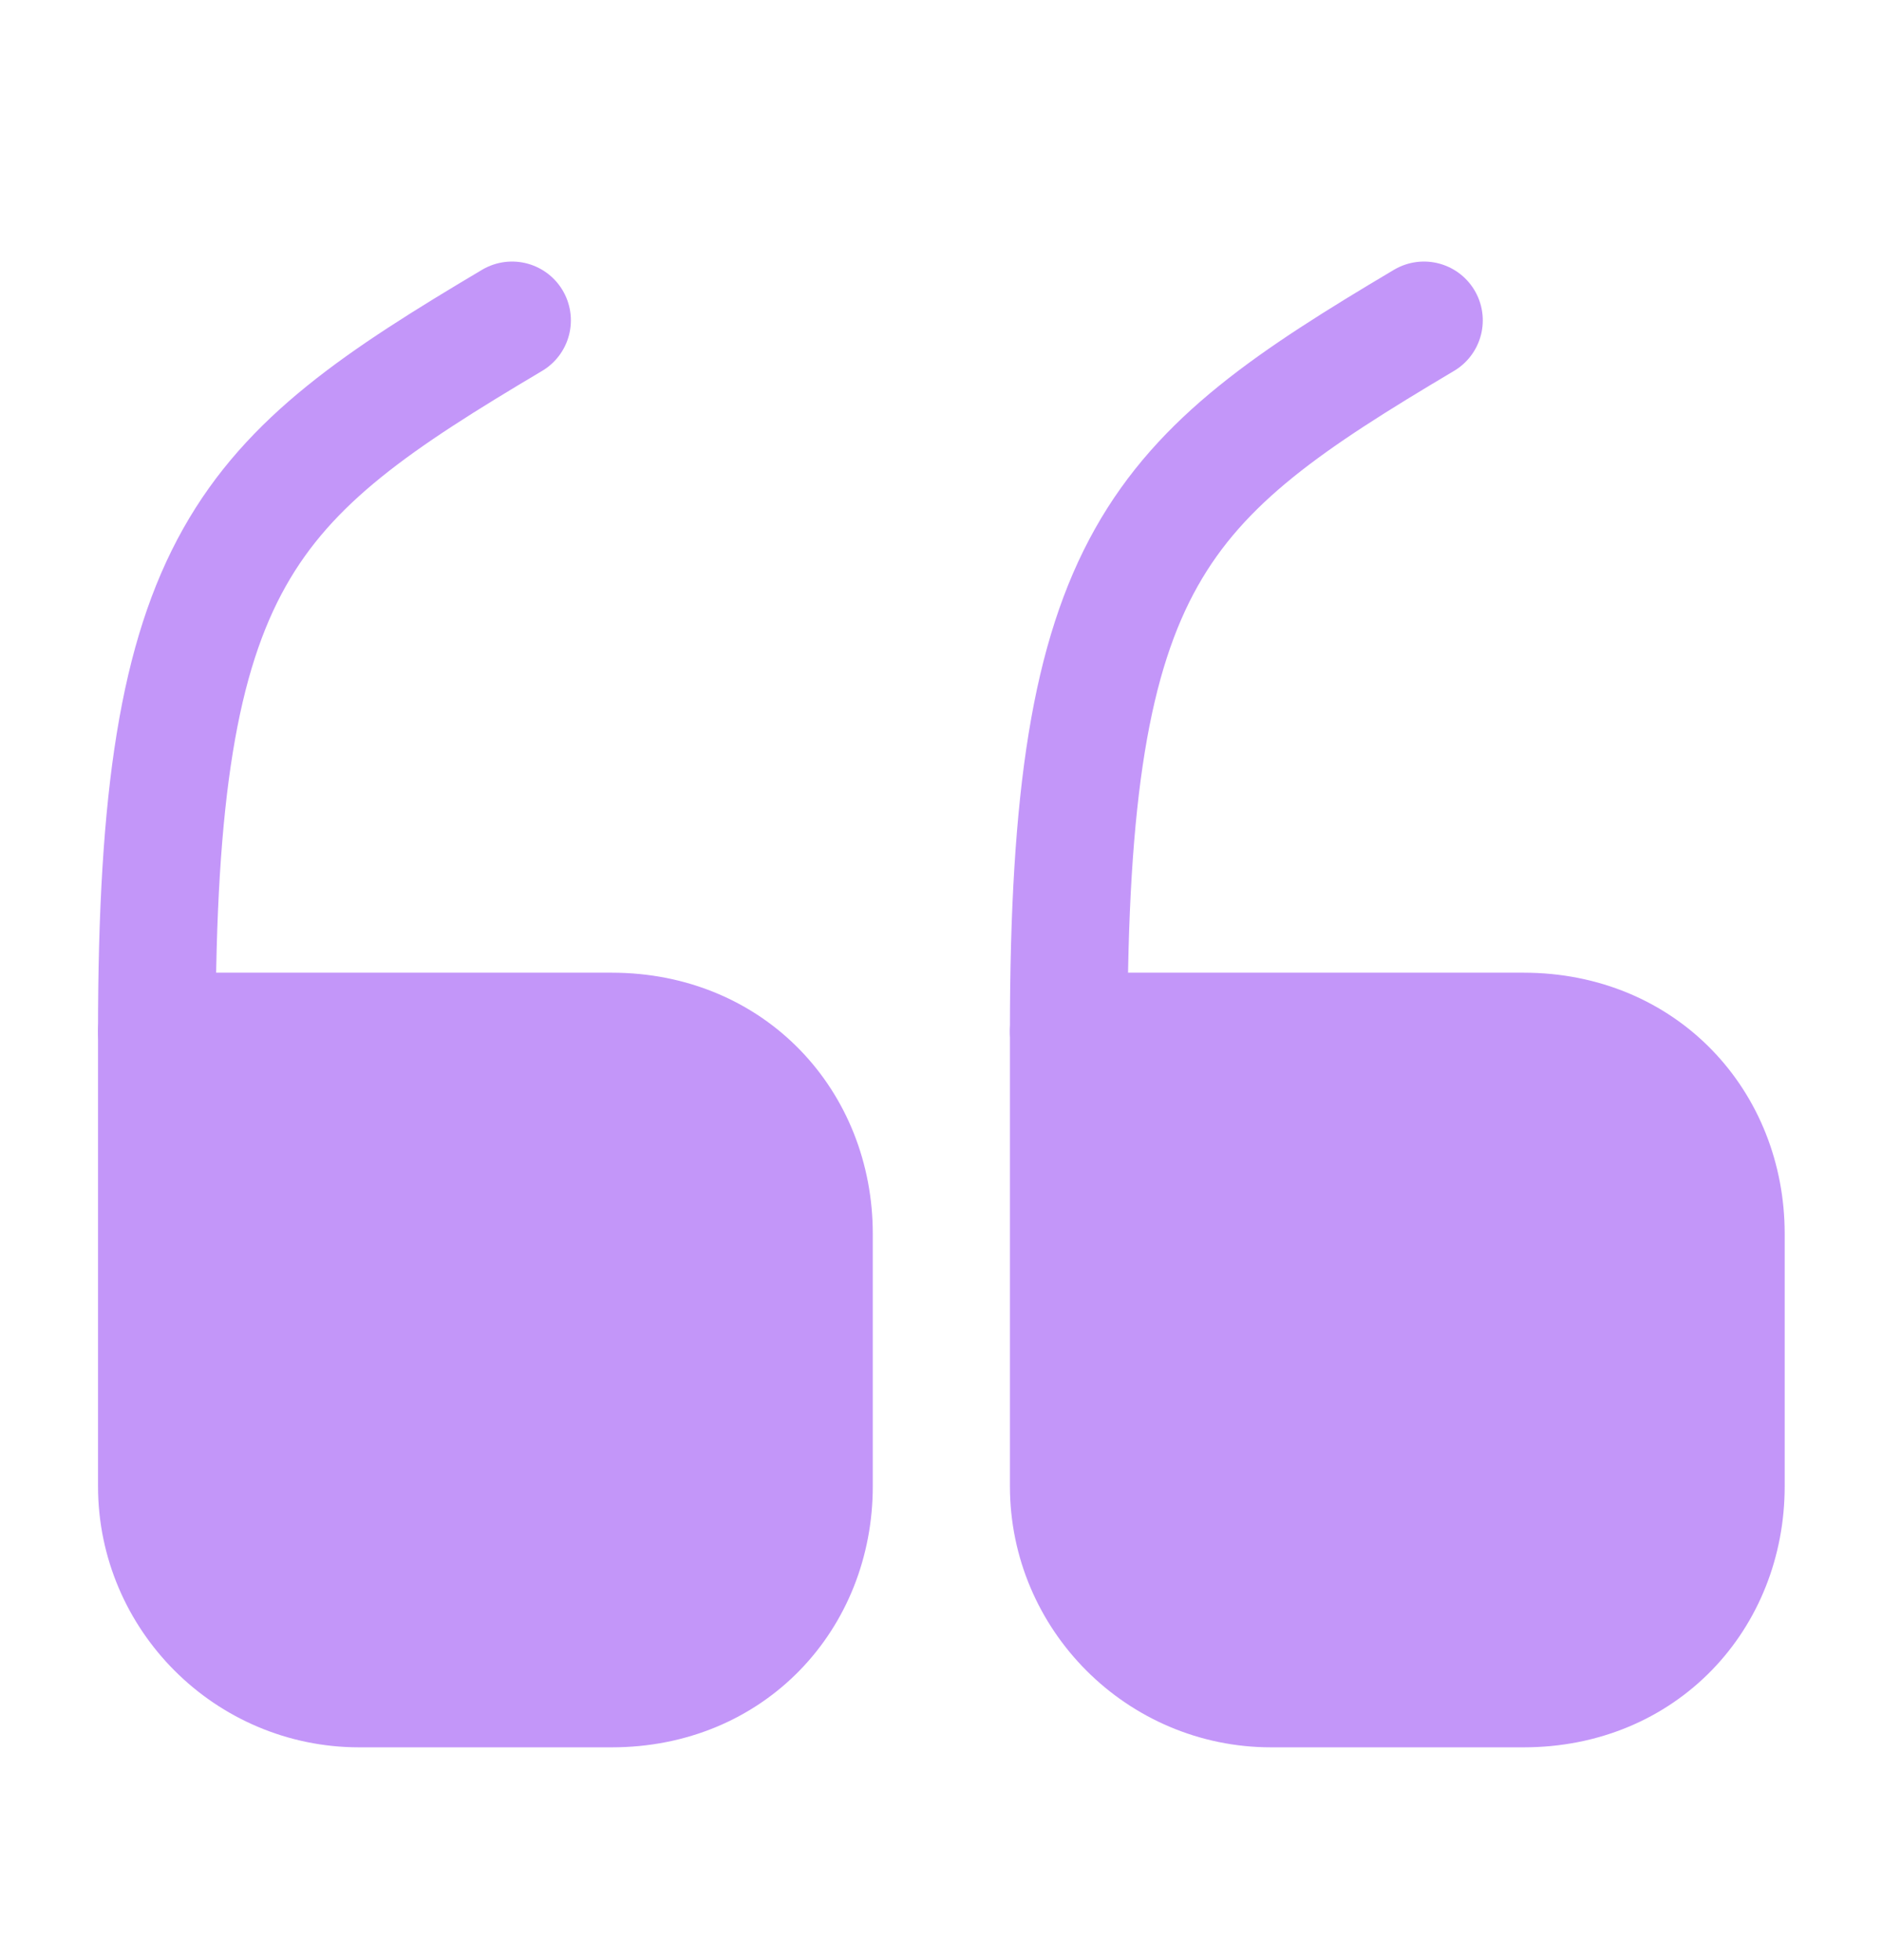 <svg width="24" height="25" viewBox="0 0 24 25" fill="none" xmlns="http://www.w3.org/2000/svg">
<path d="M2 13.156H7.8C9.33 13.156 10.38 14.316 10.38 15.736V18.956C10.38 20.376 9.33 21.536 7.8 21.536H4.58C3.16 21.536 2 20.376 2 18.956V13.156Z" fill="#C396F9"/>
<path d="M2 13.156H7.8C9.33 13.156 10.38 14.316 10.38 15.736V18.956C10.38 20.376 9.33 21.536 7.8 21.536H4.58C3.16 21.536 2 20.376 2 18.956V13.156" stroke="#C396F9" stroke-width="1.5" stroke-linecap="round" stroke-linejoin="round"/>
<path d="M2 13.156C2 7.106 3.13 6.106 6.53 4.086" stroke="#C396F9" stroke-width="1.5" stroke-linecap="round" stroke-linejoin="round"/>
<path d="M13.629 13.156H19.429C20.959 13.156 22.009 14.316 22.009 15.736V18.956C22.009 20.376 20.959 21.536 19.429 21.536H16.209C14.789 21.536 13.629 20.376 13.629 18.956V13.156Z" fill="#C396F9"/>
<path d="M13.629 13.156H19.429C20.959 13.156 22.009 14.316 22.009 15.736V18.956C22.009 20.376 20.959 21.536 19.429 21.536H16.209C14.789 21.536 13.629 20.376 13.629 18.956V13.156" stroke="#C396F9" stroke-width="1.5" stroke-linecap="round" stroke-linejoin="round"/>
<path d="M13.629 13.156C13.629 7.106 14.759 6.106 18.159 4.086" stroke="#C396F9" stroke-width="1.5" stroke-linecap="round" stroke-linejoin="round"/>
</svg>
